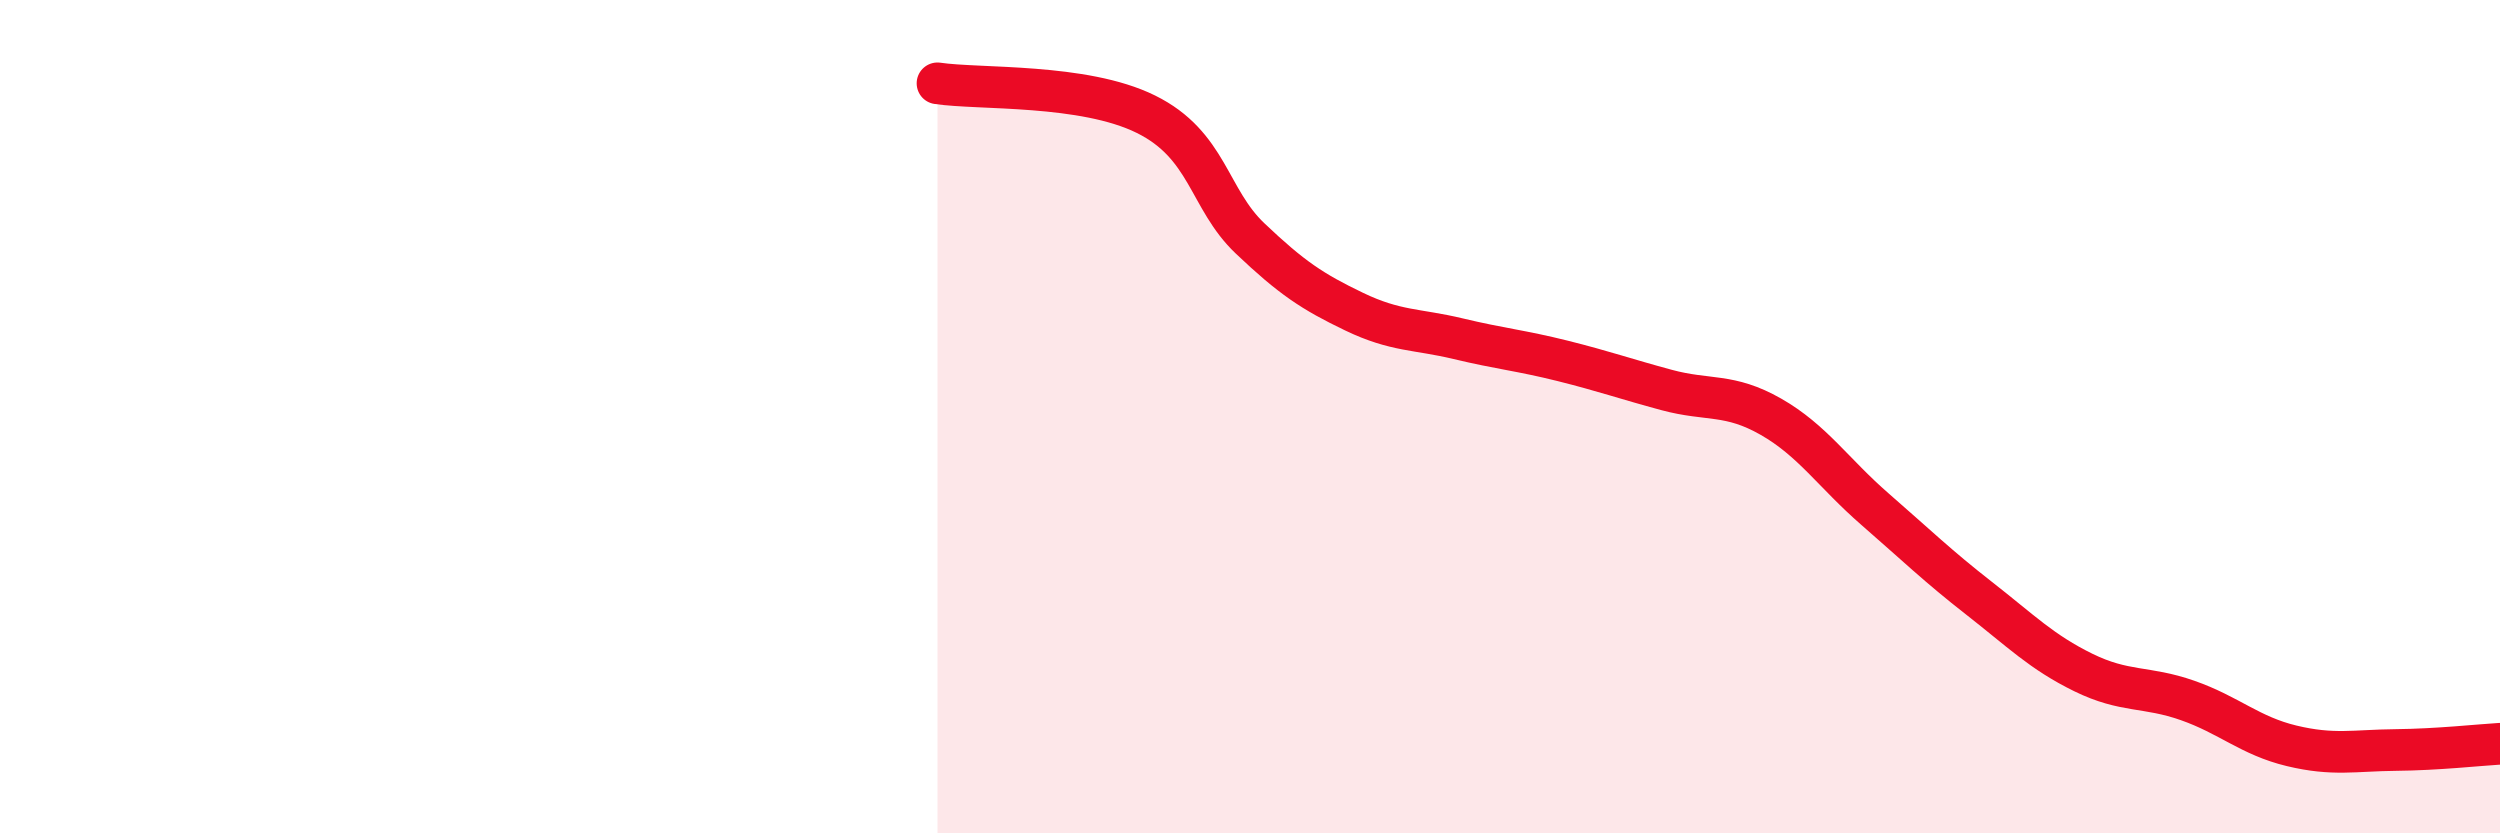 
    <svg width="60" height="20" viewBox="0 0 60 20" xmlns="http://www.w3.org/2000/svg">
      <path
        d="M 22.5,2 C 23.5,2.15 26,2 27.5,2.74 C 29,3.48 29,4.77 30,5.72 C 31,6.67 31.5,7 32.5,7.48 C 33.5,7.96 34,7.89 35,8.13 C 36,8.37 36.5,8.41 37.5,8.66 C 38.5,8.91 39,9.09 40,9.36 C 41,9.63 41.5,9.43 42.5,10 C 43.5,10.57 44,11.35 45,12.22 C 46,13.09 46.5,13.58 47.5,14.36 C 48.5,15.14 49,15.65 50,16.14 C 51,16.63 51.5,16.46 52.5,16.81 C 53.5,17.16 54,17.66 55,17.9 C 56,18.14 56.5,18.01 57.5,18 C 58.5,17.99 59.5,17.88 60,17.85L60 20L22.5 20Z"
        fill="#EB0A25"
        opacity="0.1"
        stroke-linecap="round"
        stroke-linejoin="round"
      />
      <path
        d="M 22.5,2 C 23.5,2.15 26,2 27.5,2.74 C 29,3.48 29,4.77 30,5.72 C 31,6.67 31.5,7 32.5,7.48 C 33.5,7.96 34,7.89 35,8.13 C 36,8.37 36.5,8.41 37.5,8.66 C 38.5,8.91 39,9.09 40,9.36 C 41,9.63 41.5,9.43 42.5,10 C 43.5,10.57 44,11.35 45,12.22 C 46,13.09 46.5,13.58 47.5,14.36 C 48.5,15.14 49,15.65 50,16.14 C 51,16.63 51.5,16.46 52.5,16.81 C 53.5,17.16 54,17.66 55,17.9 C 56,18.14 56.5,18.01 57.5,18 C 58.5,17.99 59.5,17.88 60,17.85"
        stroke="#EB0A25"
        stroke-width="1"
        fill="none"
        stroke-linecap="round"
        stroke-linejoin="round"
      />
    </svg>
  